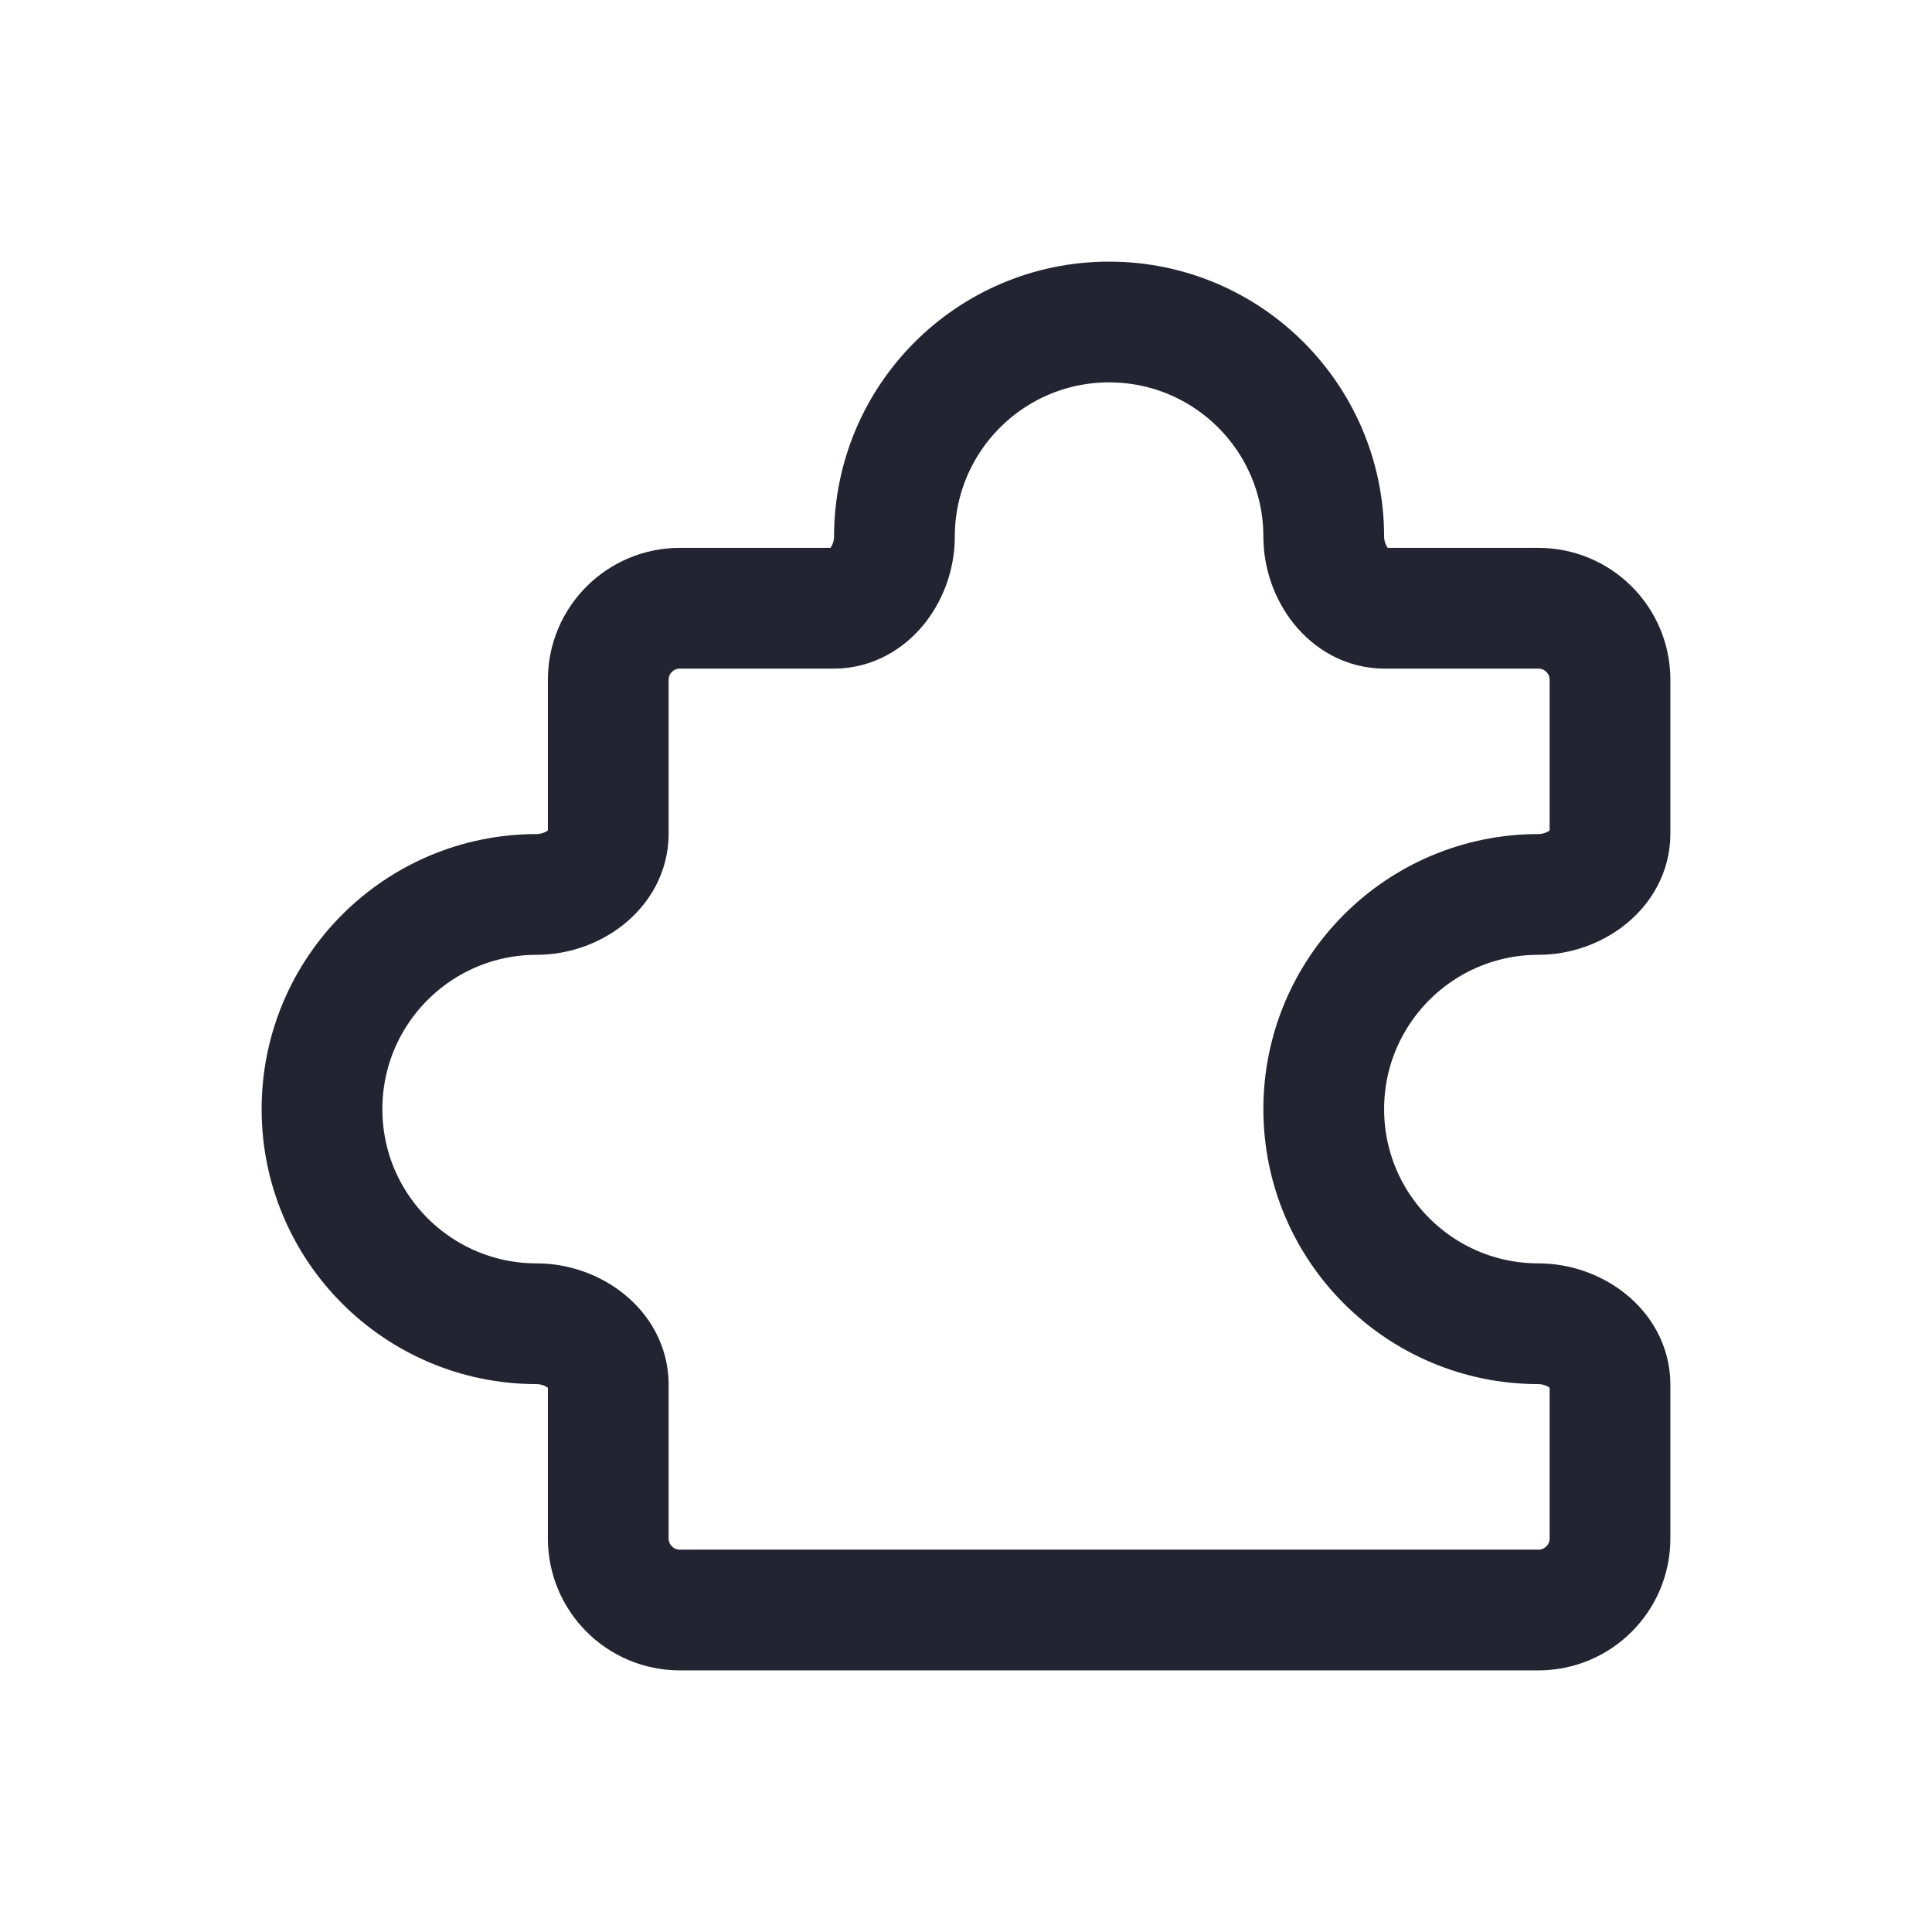 <svg width="24" height="24" viewBox="0 0 24 24" fill="none" xmlns="http://www.w3.org/2000/svg">
<path d="M19.111 7.556H17.199C16.757 7.556 16.444 7.109 16.444 6.667C16.444 5.194 15.251 4 13.778 4C12.305 4 11.111 5.194 11.111 6.667C11.111 7.109 10.799 7.556 10.357 7.556H8.444C7.954 7.556 7.556 7.954 7.556 8.444V10.357C7.556 10.799 7.109 11.111 6.667 11.111C5.194 11.111 4 12.305 4 13.778C4 15.251 5.194 16.444 6.667 16.444C7.109 16.444 7.556 16.757 7.556 17.199V19.111C7.556 19.602 7.954 20 8.444 20H19.111C19.602 20 20 19.602 20 19.111V17.199C20 16.757 19.553 16.444 19.111 16.444C17.638 16.444 16.444 15.251 16.444 13.778C16.444 12.305 17.638 11.111 19.111 11.111C19.553 11.111 20 10.799 20 10.357V8.444C20 7.954 19.602 7.556 19.111 7.556Z" stroke="#222531" stroke-width="1.5" stroke-linecap="round" stroke-linejoin="round"/>
</svg>
